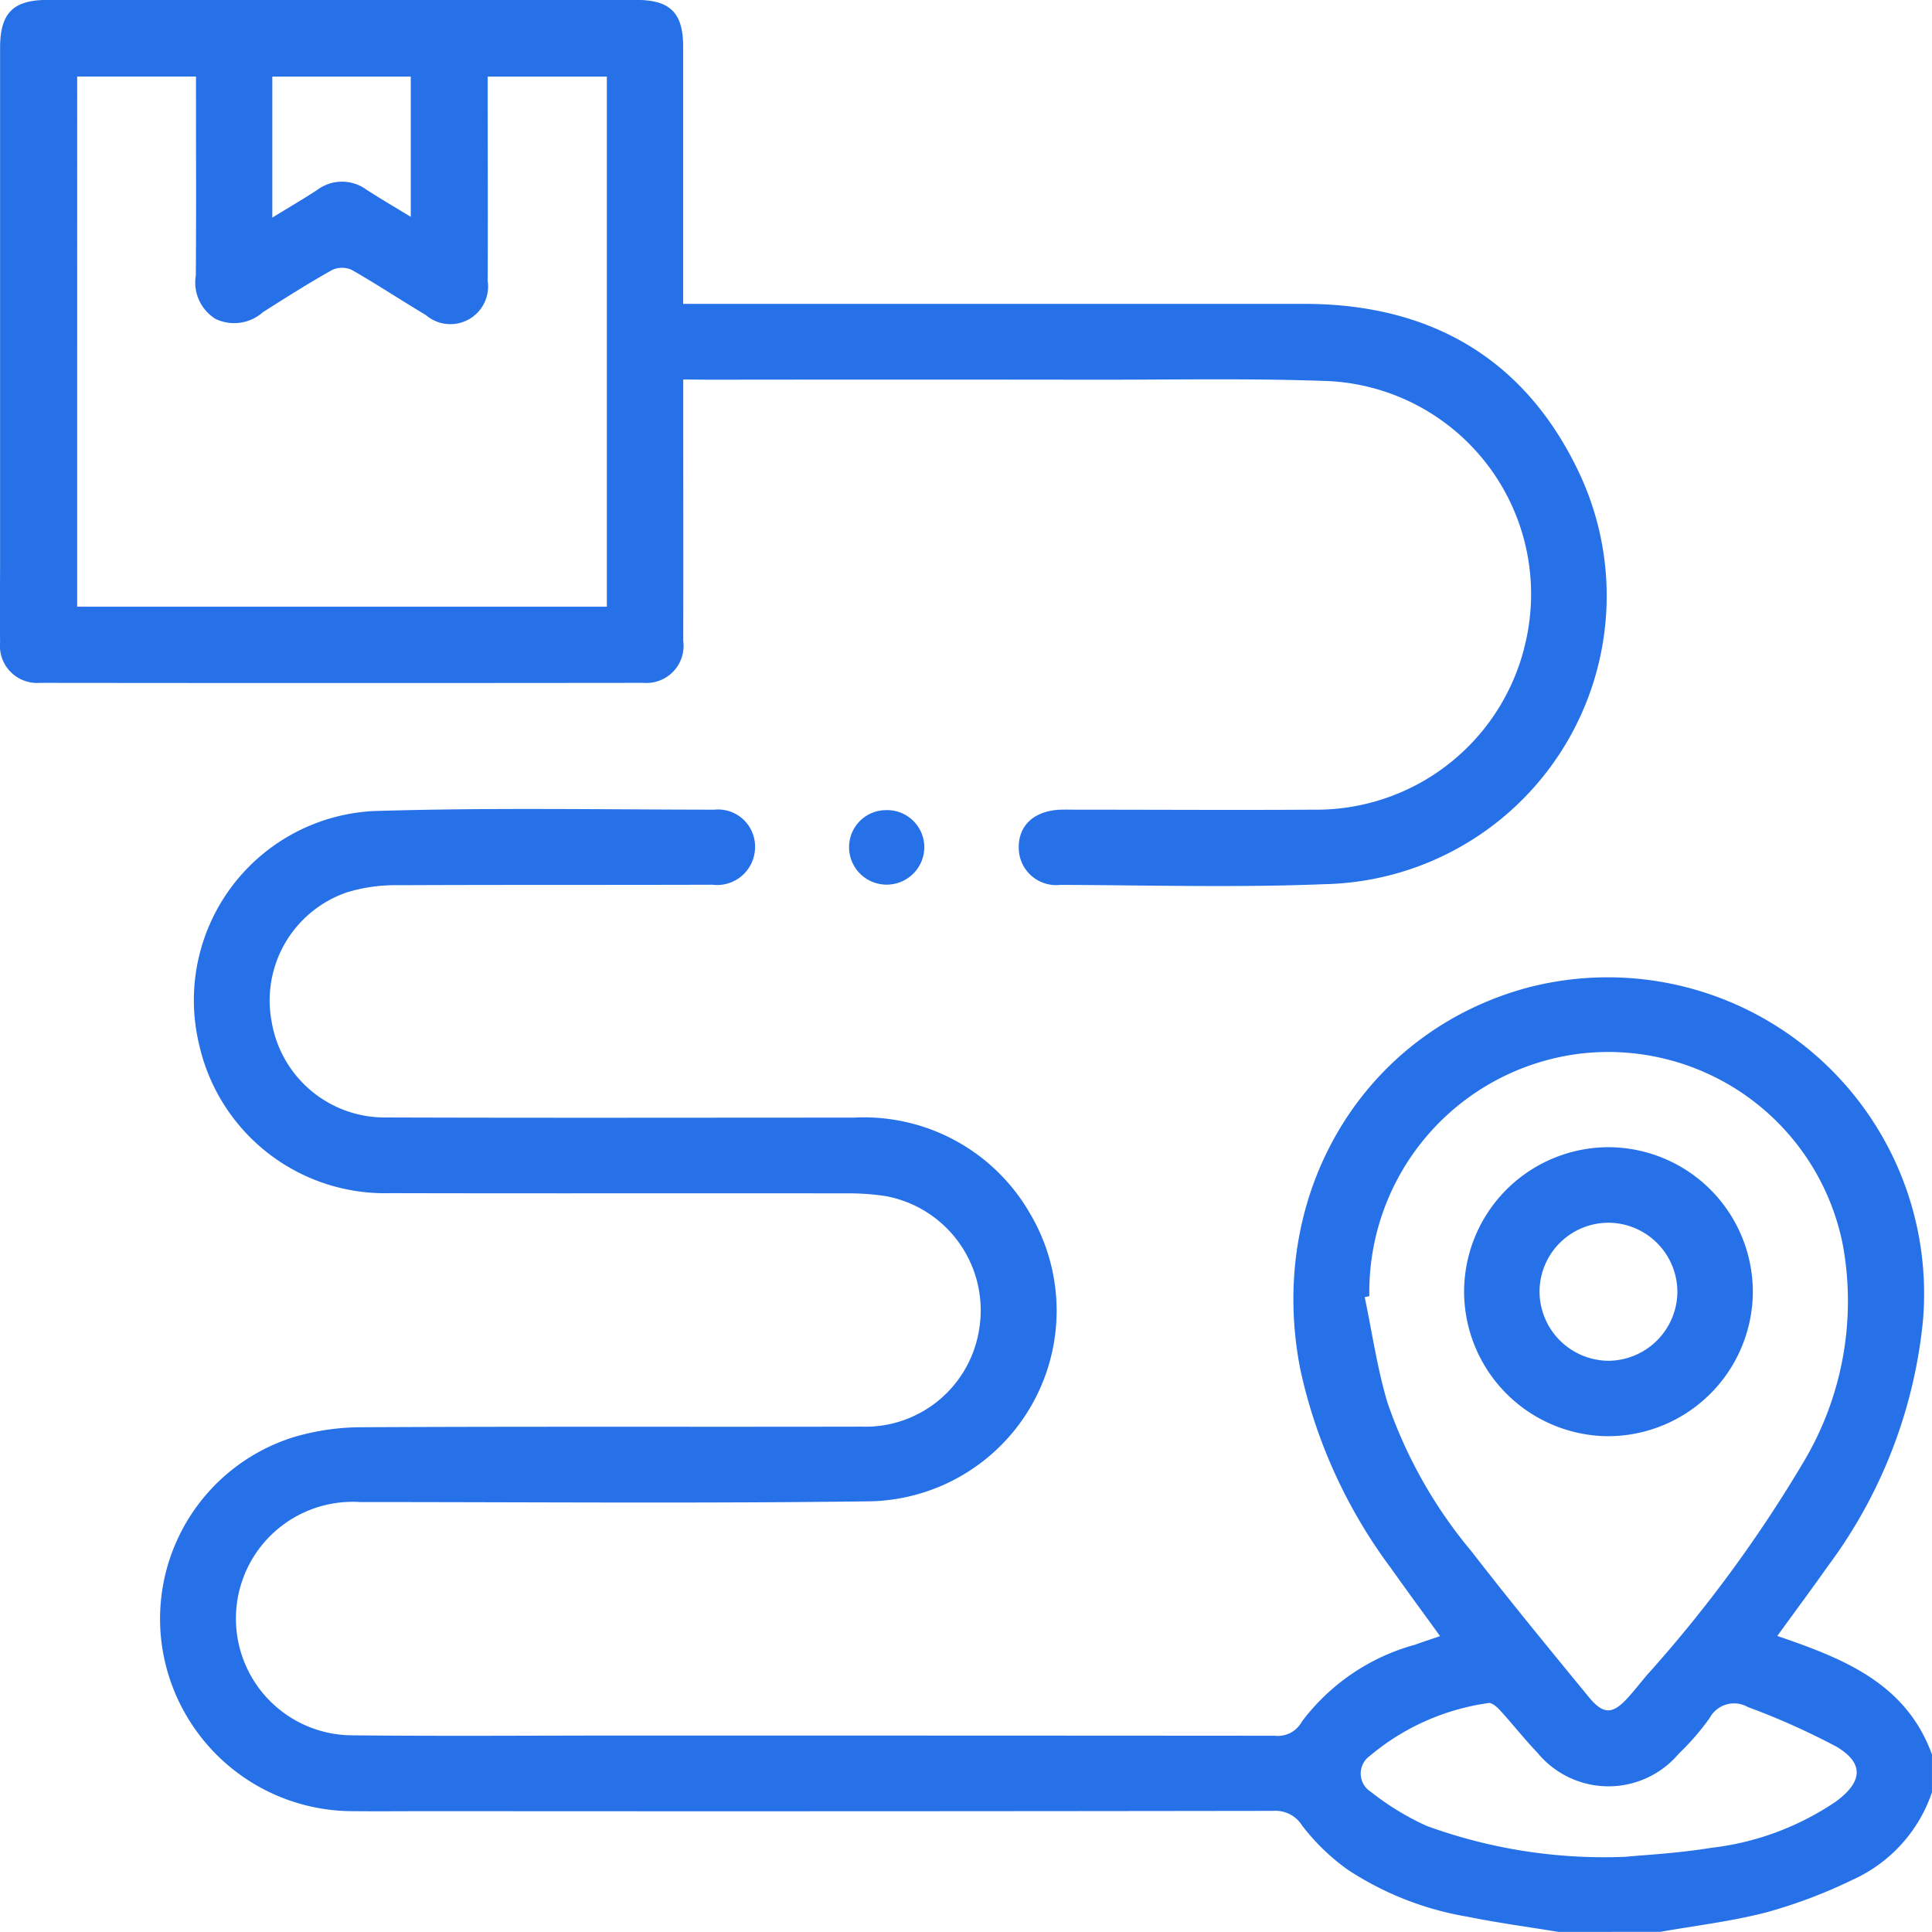 <?xml version="1.0" encoding="utf-8"?>
<svg xmlns="http://www.w3.org/2000/svg" width="69.004" height="69" viewBox="0 0 69.004 69">
  <g id="Group_37587" data-name="Group 37587" transform="translate(-608.76 -1719)">
    <g id="Group_37543" data-name="Group 37543" transform="translate(608.76 1719)">
      <path id="Path_47778" data-name="Path 47778" d="M835.4,23.133c-1.081-.178-2.169-.323-3.244-.541a11.15,11.15,0,0,1-4.29-1.684,7.64,7.64,0,0,1-1.628-1.578,1.115,1.115,0,0,0-1.027-.52q-15.026.022-30.05.01c-.965,0-1.933.01-2.9,0a6.894,6.894,0,0,1-6.709-5.7A6.8,6.8,0,0,1,790.2,5.468a8.563,8.563,0,0,1,2.513-.36c5.93-.031,11.859-.008,17.789-.021a4.113,4.113,0,0,0,4.209-3.511,4.148,4.148,0,0,0-3.329-4.721,8.641,8.641,0,0,0-1.409-.1c-5.433-.008-10.869.006-16.3-.008a6.8,6.8,0,0,1-6.825-5.3,6.766,6.766,0,0,1,6.2-8.346c4.062-.128,8.128-.054,12.194-.05a1.323,1.323,0,0,1,1.46,1.336,1.356,1.356,0,0,1-1.525,1.344c-3.729.012-7.457,0-11.186.017a5.97,5.97,0,0,0-1.852.251,4.08,4.08,0,0,0-2.7,4.638,4.094,4.094,0,0,0,4.085,3.407c5.568.019,11.138.006,16.708.006a6.836,6.836,0,0,1,6.3,3.441,6.81,6.81,0,0,1-5.68,10.262c-6.086.081-12.172.027-18.259.027a4.17,4.17,0,1,0-.34,8.331c3.323.035,6.647.008,9.972.008q11.521,0,23.042.008a.977.977,0,0,0,.965-.505,7.537,7.537,0,0,1,4.043-2.747c.271-.1.549-.188.893-.307-.6-.831-1.183-1.62-1.748-2.419a18.387,18.387,0,0,1-3.242-7.1c-1.23-6.231,2.2-12.035,8.1-13.638A11.3,11.3,0,0,1,848.413,1.323a17.543,17.543,0,0,1-3.383,8.731c-.582.824-1.183,1.634-1.817,2.508,2.332.8,4.594,1.67,5.524,4.236v1.348a5.287,5.287,0,0,1-2.842,3.128,17.929,17.929,0,0,1-3.057,1.156c-1.245.325-2.533.476-3.8.7ZM828.642.426l-.166.035c.267,1.264.447,2.554.82,3.787a16.749,16.749,0,0,0,3,5.3c1.359,1.757,2.769,3.472,4.178,5.189.532.65.864.632,1.419.012.226-.251.433-.516.65-.775a48.022,48.022,0,0,0,5.645-7.689,11.2,11.2,0,0,0,1.371-7.658,8.54,8.54,0,0,0-9.315-6.871A8.574,8.574,0,0,0,828.642.426Zm9.149,20.024c.63-.062,1.844-.122,3.037-.317a9.953,9.953,0,0,0,4.5-1.672c.934-.7.988-1.353,0-1.943a25.757,25.757,0,0,0-3.169-1.417.99.99,0,0,0-1.367.4,9.145,9.145,0,0,1-1.1,1.268,3.284,3.284,0,0,1-5.042-.031c-.466-.487-.882-1.019-1.336-1.516-.11-.12-.3-.288-.419-.263a8.373,8.373,0,0,0-4.24,1.891.771.771,0,0,0,.041,1.28,9.6,9.6,0,0,0,1.991,1.216A18.518,18.518,0,0,0,837.791,20.45Z" transform="translate(-779.734 45.868)" fill="#2671e8"/>
      <path id="Path_47779" data-name="Path 47779" d="M807.1-17.367v.847c0,2.83.006,5.659,0,8.489a1.326,1.326,0,0,1-1.423,1.5q-10.778.012-21.559,0A1.326,1.326,0,0,1,782.7-7.982c-.014-.965,0-1.931,0-2.9q0-9.163,0-18.326c0-1.247.464-1.715,1.7-1.715q10.511,0,21.021,0c1.212,0,1.674.46,1.676,1.667q0,4.179,0,8.356v.833h.895q10.645,0,21.292,0c4.547,0,7.94,1.993,9.854,6.121A10.3,10.3,0,0,1,829.993.66c-3.138.126-6.287.035-9.431.025a1.334,1.334,0,0,1-1.479-1.317c-.015-.81.551-1.332,1.493-1.369.2-.006.4,0,.607,0,2.807,0,5.614.017,8.422,0a7.665,7.665,0,0,0,7.594-6.04,7.618,7.618,0,0,0-6.981-9.265c-2.825-.11-5.659-.048-8.489-.052q-6.873-.009-13.744,0Zm-6.985-10.817v.762c0,2.177.01,4.356,0,6.535a1.346,1.346,0,0,1-2.208,1.22c-.887-.53-1.748-1.1-2.645-1.612a.835.835,0,0,0-.7,0c-.841.472-1.657.99-2.471,1.506a1.543,1.543,0,0,1-1.694.244,1.531,1.531,0,0,1-.706-1.556c.017-2.134.006-4.267.006-6.4v-.7h-4.244V-9.251h18.918V-28.184Zm-2.747,5.009v-5.009h-4.945v5.036c.586-.36,1.1-.659,1.6-.986a1.479,1.479,0,0,1,1.759-.014C796.279-23.826,796.793-23.525,797.369-23.175Z" transform="translate(-782.697 30.92)" fill="#2671e8"/>
      <path id="Path_47780" data-name="Path 47780" d="M798.655-16.951a1.329,1.329,0,0,1,1.369,1.286,1.343,1.343,0,0,1-1.355,1.375,1.339,1.339,0,0,1-1.332-1.328A1.322,1.322,0,0,1,798.655-16.951Z" transform="translate(-767.011 45.886)" fill="#2671e8"/>
      <path id="Path_47781" data-name="Path 47781" d="M807.942-5.96a5.168,5.168,0,0,1,5.17-5.179A5.171,5.171,0,0,1,818.255-6a5.18,5.18,0,0,1-5.172,5.183A5.176,5.176,0,0,1,807.942-5.96Zm2.695-.033a2.479,2.479,0,0,0,2.479,2.482,2.481,2.481,0,0,0,2.444-2.455,2.476,2.476,0,0,0-2.417-2.475A2.465,2.465,0,0,0,810.637-5.994Z" transform="translate(-755.65 52.113)" fill="#2671e8"/>
    </g>
  </g>
</svg>
